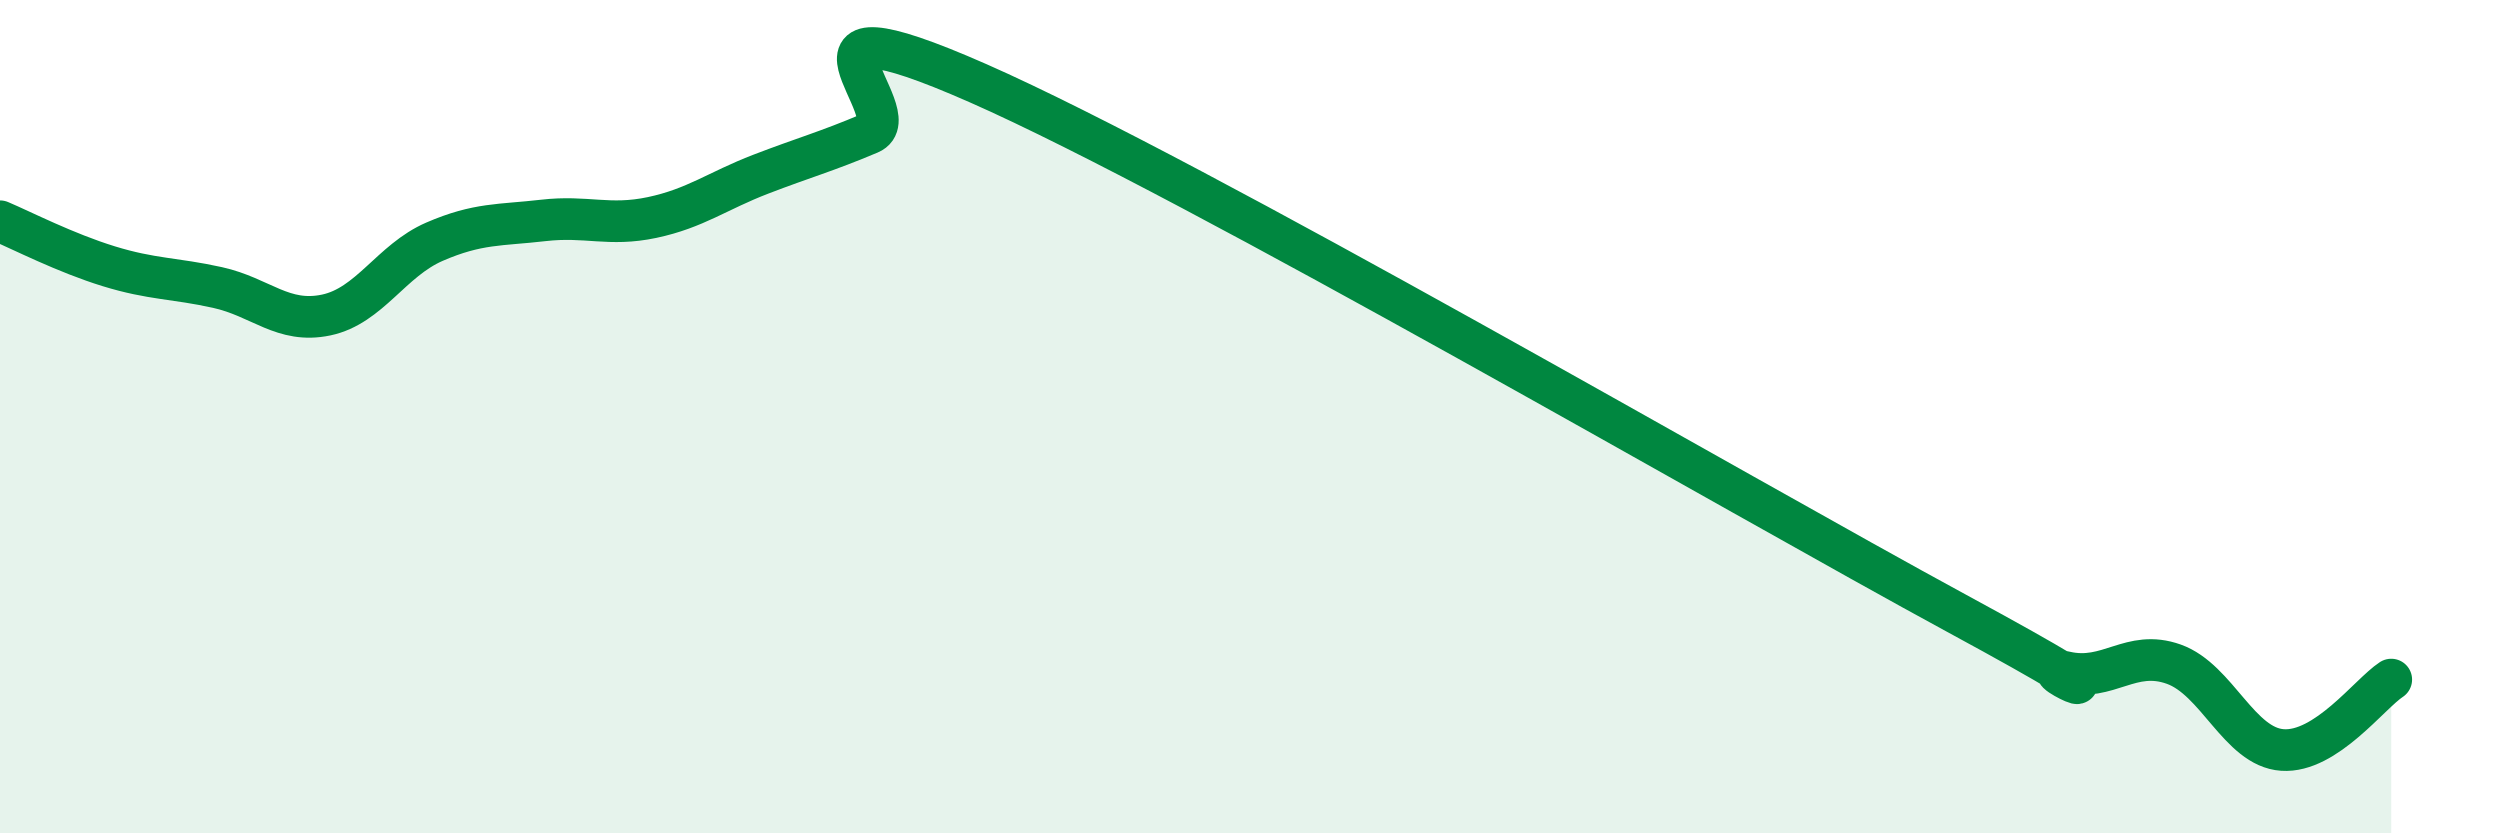 
    <svg width="60" height="20" viewBox="0 0 60 20" xmlns="http://www.w3.org/2000/svg">
      <path
        d="M 0,5.31 C 0.52,5.53 1.57,6.07 2.61,6.39 C 3.65,6.71 4.18,6.67 5.22,6.9 C 6.26,7.13 6.79,7.78 7.83,7.56 C 8.87,7.34 9.39,6.25 10.43,5.8 C 11.47,5.35 12,5.41 13.04,5.29 C 14.08,5.17 14.61,5.44 15.65,5.22 C 16.69,5 17.22,4.58 18.26,4.18 C 19.3,3.78 19.83,3.64 20.87,3.2 C 21.91,2.76 18.26,-0.3 23.48,2 C 28.7,4.3 41.74,11.89 46.96,14.72 C 52.18,17.55 48.53,15.89 49.57,16.13 C 50.61,16.37 51.13,15.57 52.17,15.94 C 53.21,16.31 53.74,17.93 54.78,18 C 55.82,18.07 56.87,16.65 57.39,16.31L57.39 20L0 20Z"
        fill="#008740"
        opacity="0.1"
        stroke-linecap="round"
        stroke-linejoin="round"
      />
      <path
        d="M 0,5.31 C 0.52,5.53 1.57,6.07 2.61,6.39 C 3.65,6.71 4.18,6.67 5.22,6.9 C 6.26,7.13 6.79,7.78 7.83,7.56 C 8.87,7.34 9.39,6.25 10.43,5.8 C 11.47,5.35 12,5.41 13.04,5.29 C 14.08,5.17 14.61,5.44 15.65,5.22 C 16.69,5 17.22,4.58 18.26,4.18 C 19.3,3.78 19.83,3.64 20.87,3.2 C 21.91,2.76 18.26,-0.3 23.48,2 C 28.7,4.3 41.74,11.89 46.96,14.72 C 52.18,17.55 48.53,15.89 49.57,16.13 C 50.61,16.37 51.13,15.57 52.17,15.94 C 53.21,16.31 53.74,17.93 54.78,18 C 55.82,18.07 56.87,16.65 57.39,16.31"
        stroke="#008740"
        stroke-width="1"
        fill="none"
        stroke-linecap="round"
        stroke-linejoin="round"
      />
    </svg>
  